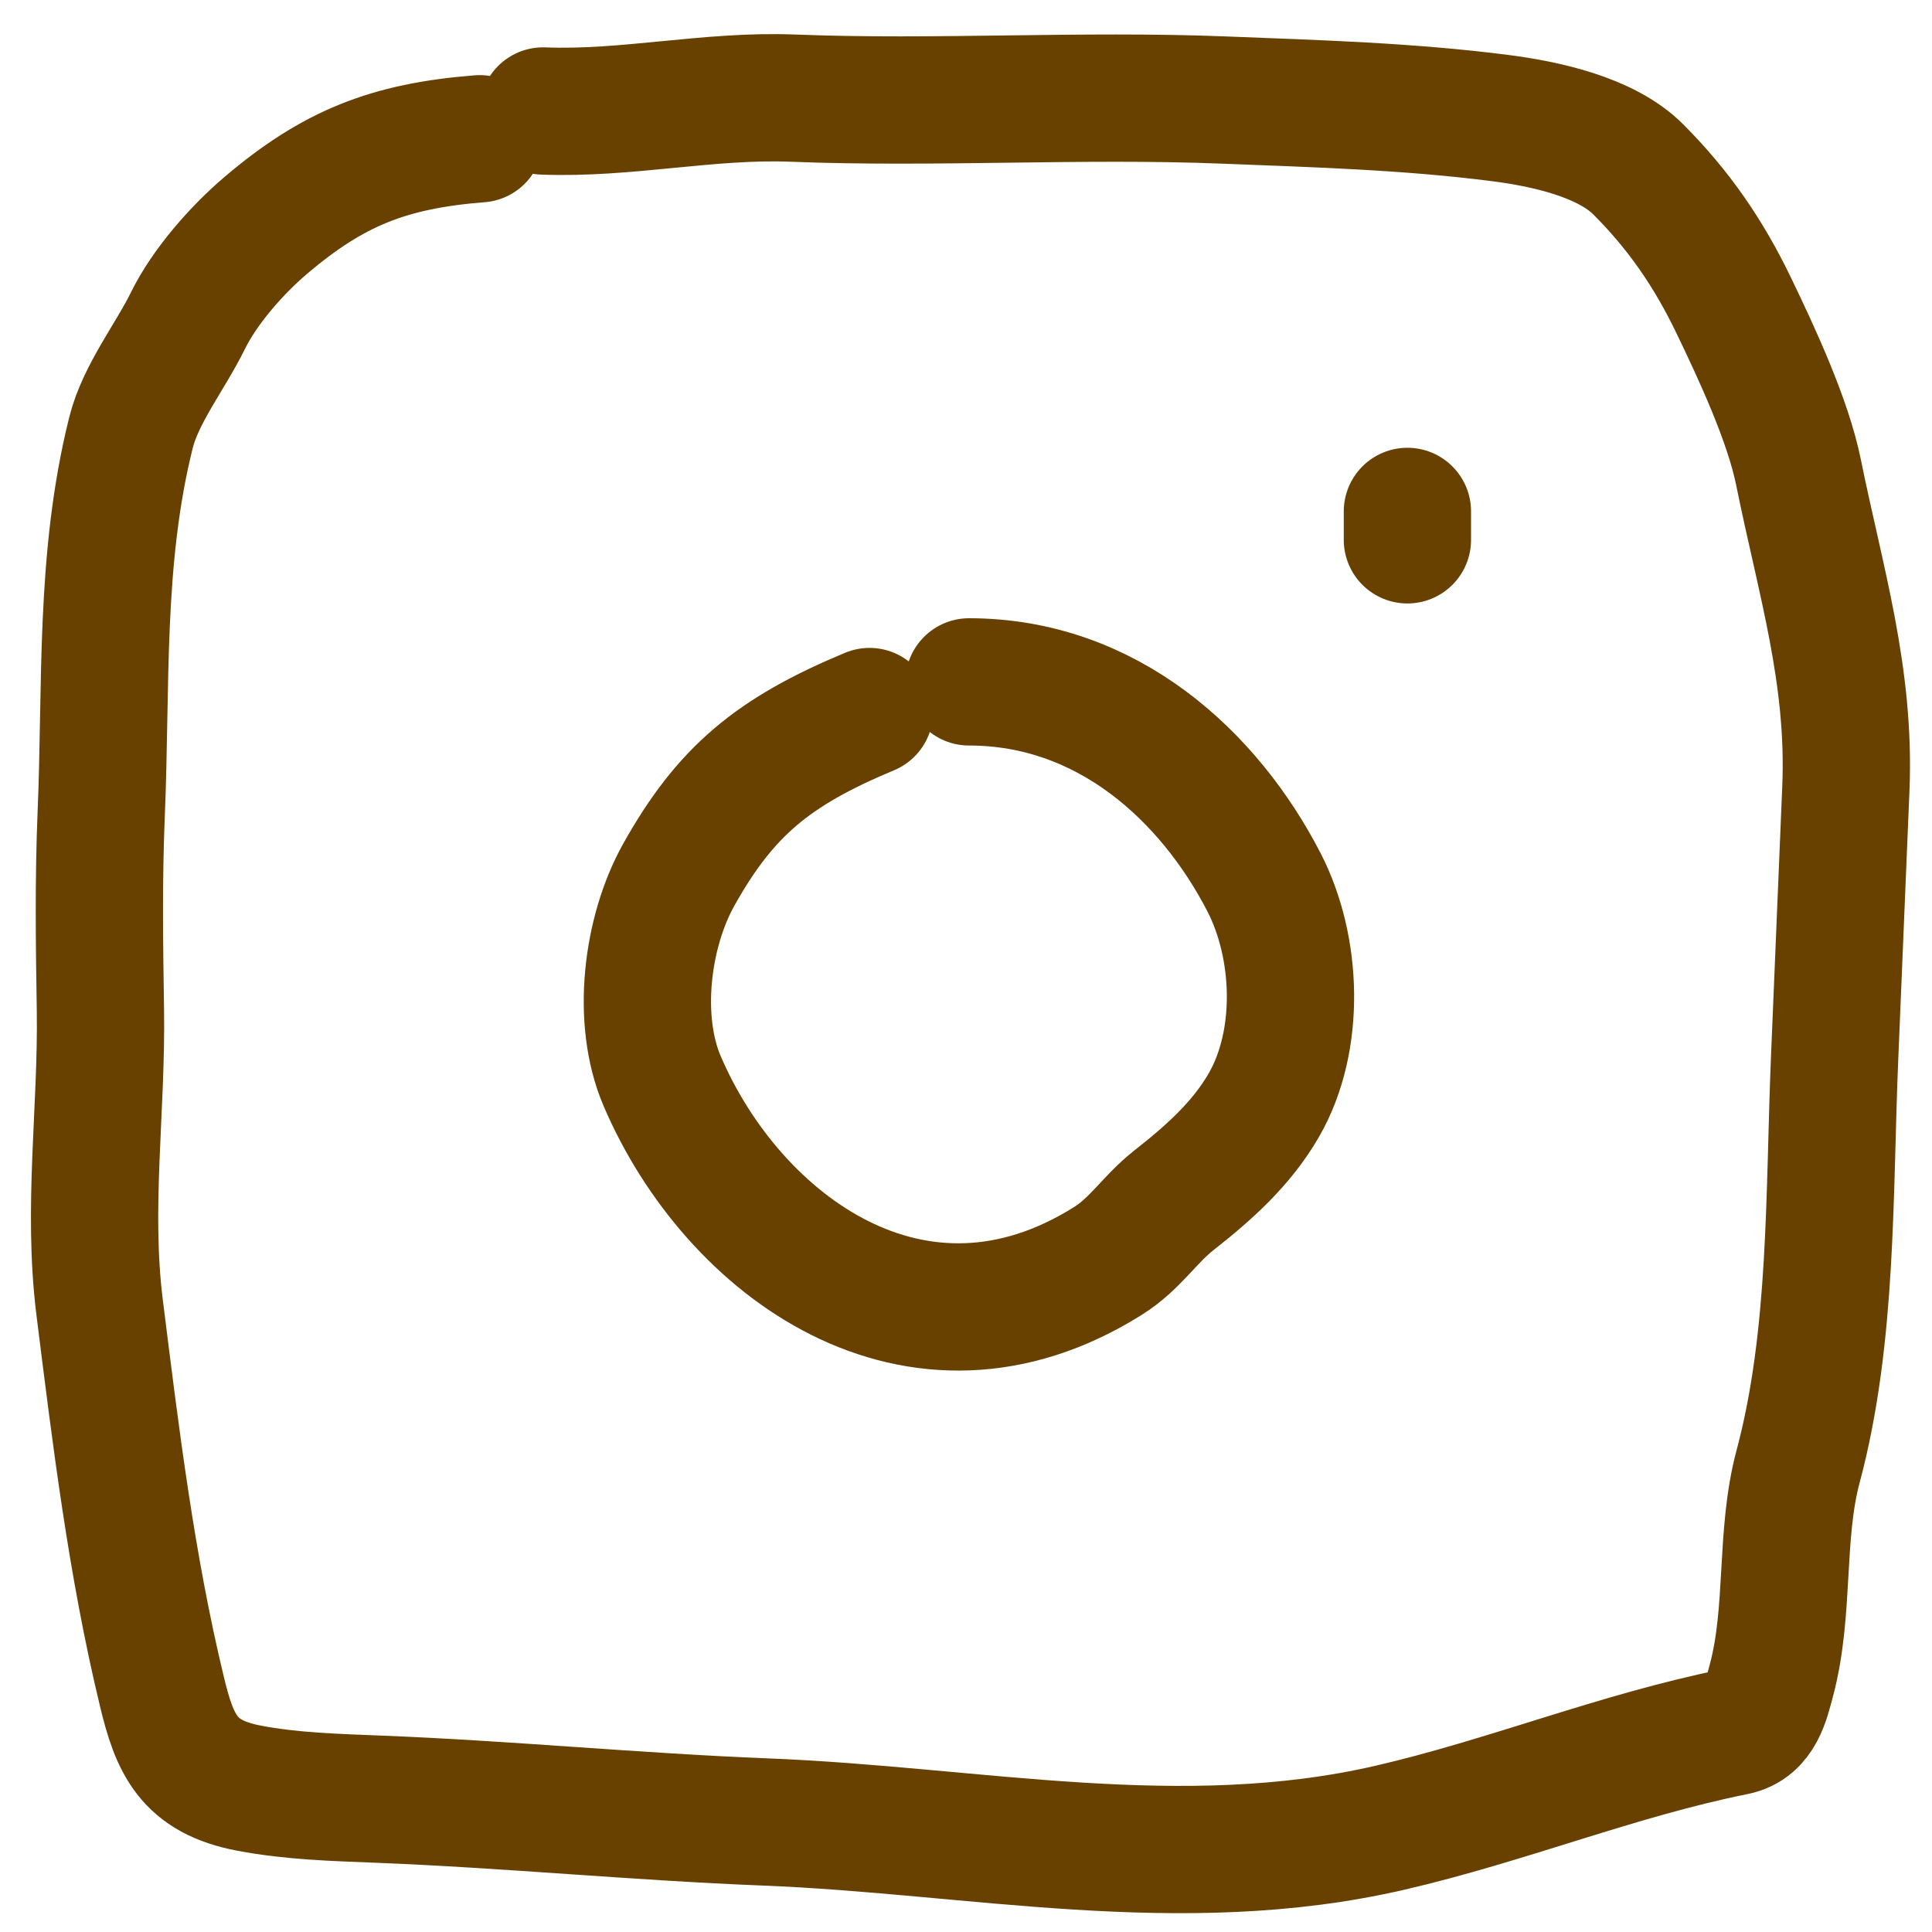 <?xml version="1.0" encoding="utf-8"?>
<svg xmlns="http://www.w3.org/2000/svg" fill="none" height="100%" overflow="visible" preserveAspectRatio="none" style="display: block;" viewBox="0 0 34 34" width="100%">
<g id="IG">
<path d="M8.442 2.442C6.834 2.568 5.857 2.965 4.679 3.965C4.174 4.394 3.606 5.036 3.308 5.642C2.996 6.277 2.475 6.933 2.305 7.614C1.749 9.842 1.876 12.063 1.781 14.324C1.733 15.483 1.749 16.619 1.767 17.77C1.794 19.53 1.534 21.25 1.753 23.007C2.036 25.267 2.311 27.54 2.849 29.766C3.072 30.693 3.313 31.267 4.383 31.469C5.147 31.613 5.896 31.632 6.673 31.663C8.935 31.752 11.197 31.974 13.476 32.064C17.155 32.209 20.782 33.015 24.461 32.165C26.535 31.685 28.463 30.891 30.536 30.474C30.985 30.383 31.079 29.924 31.175 29.567C31.501 28.344 31.32 27.015 31.644 25.806C32.256 23.519 32.187 20.989 32.286 18.627C32.352 17.044 32.418 15.461 32.484 13.879C32.567 11.893 32.039 10.228 31.651 8.313C31.466 7.398 30.919 6.223 30.511 5.376C30.07 4.461 29.549 3.7 28.83 2.98C28.255 2.404 27.174 2.177 26.402 2.078C24.791 1.871 23.179 1.825 21.552 1.761C19.015 1.66 16.468 1.826 13.951 1.727C12.471 1.669 11.027 2.011 9.558 1.953" id="Vector 4365" stroke="#684101" stroke-linecap="round" stroke-width="2.24"/>
<path d="M15.302 12.522C13.601 13.231 12.764 13.929 11.944 15.396C11.38 16.406 11.191 17.945 11.652 19.023C12.894 21.924 16.127 24.312 19.503 22.187C19.982 21.885 20.228 21.463 20.654 21.127C21.287 20.63 21.855 20.12 22.244 19.444C22.896 18.309 22.835 16.673 22.244 15.526C21.277 13.652 19.484 12 17.053 12" id="Vector 4366" stroke="#684101" stroke-linecap="round" stroke-width="2.24"/>
<path d="M24.768 9V9.5" id="Vector 4367" stroke="#684101" stroke-linecap="round" stroke-width="2.24"/>
</g>
</svg>